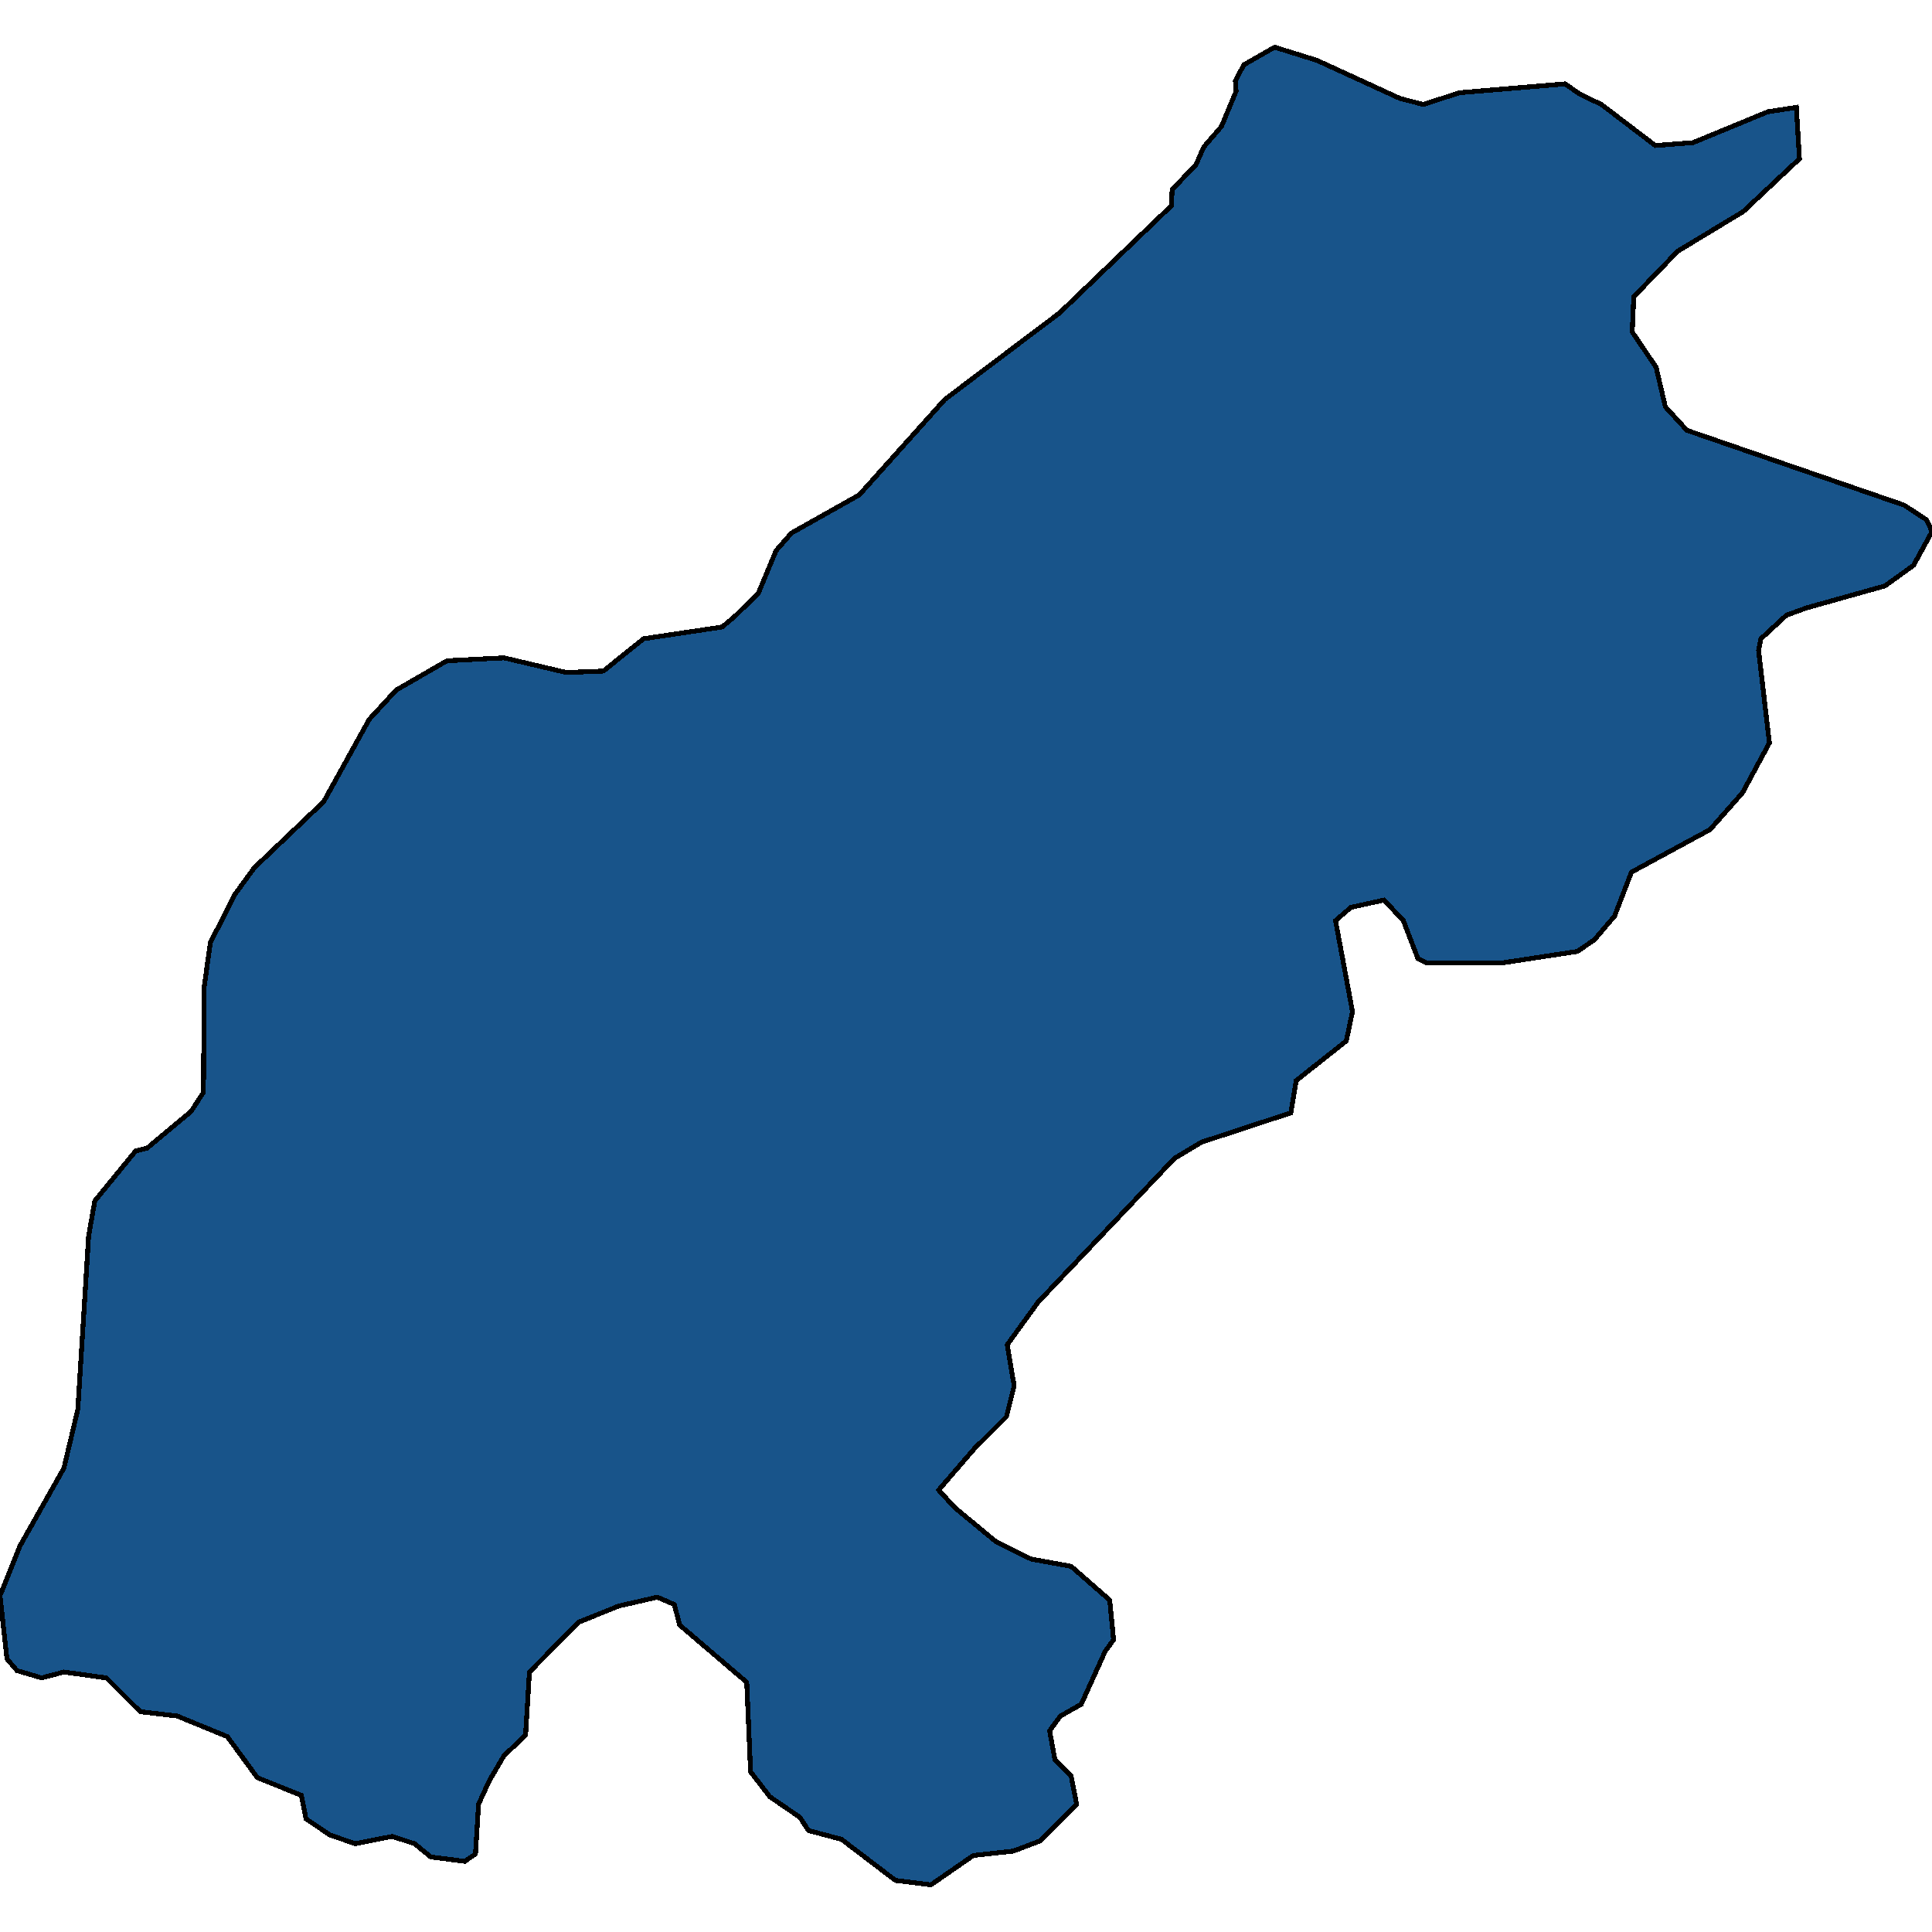 <svg xmlns="http://www.w3.org/2000/svg" width="400" height="400"><path d="m167.371 378.988-1.755-2.734-6.222-4.254-3.99-5.165-.797-18.534-13.881-11.85-1.117-4.254-3.51-1.519-7.978 1.823-8.297 3.342-10.21 10.331-.799 13.065-4.467 4.254-3.032 5.165-2.233 4.861-.639 10.33-2.233 1.52-7.02-.912-3.351-2.734-4.627-1.52-7.659 1.52-5.265-1.823-4.946-3.342-.958-4.862-9.094-3.646-6.223-8.507-10.37-4.254-7.66-.911-7.02-6.989-8.775-1.215-4.627 1.215-5.106-1.519-2.074-2.43L0 330.373l4.148-10.33 9.095-16.105 2.872-12.154 2.234-35.855 1.276-7.293 8.456-10.332 2.394-.607 9.094-7.597 2.553-3.95.16-21.88 1.276-9.116 5.106-10.028 3.989-5.47 14.36-13.675 9.413-17.018 5.584-6.078 10.53-6.078 11.808-.608 12.924 3.039 7.658-.304 8.297-6.686 16.274-2.431 2.553-2.127 4.946-4.863 3.67-8.813 3.191-3.647 14.04-7.902 17.711-19.754 23.774-17.931 23.135-22.186.16-3.344 4.946-5.166 1.595-3.648 3.67-4.255 3.031-7.294-.16-2.127 1.756-3.344L263.9 9.77l8.776 2.735 17.231 7.903 4.787 1.215 7.499-2.431 21.859-1.824 3.031 2.128 4.468 2.127 11.168 8.51 7.818-.607 15.477-6.383 5.904-.912.638 10.638-11.648 10.941-13.562 8.206-9.094 9.422-.32 7.294 4.947 7.294 1.915 8.206 4.467 4.862 44.994 15.5 4.627 3.039 1.117 2.431-3.83 6.99-5.903 4.255-16.274 4.558-4.149 1.52-5.265 4.862-.478 2.431 2.233 19.146-5.584 10.332-6.701 7.597-16.275 8.813-3.51 9.117-4.148 4.862-3.51 2.431-15.956 2.431h-15.157l-1.915-.912-3.032-7.9-3.988-4.255-6.861 1.52-3.191 2.734 3.51 18.841-1.276 6.078-10.371 8.204-1.117 6.686-18.508 6.077-5.585 3.343-28.24 29.778-6.383 8.812 1.436 8.508-1.595 6.381-6.702 6.685-7.34 8.508 3.351 3.646 8.457 6.989 7.34 3.646 8.296 1.52 7.978 6.988.797 8.203-1.755 2.431-4.946 10.938-4.308 2.431-2.233 3.039 1.116 6.076 3.351 3.342 1.117 5.773-7.5 7.596-5.583 2.127-8.297.911-8.776 6.077-7.34-.912-11.168-8.507Z" style="stroke:#000;fill:#18548a;shape-rendering:crispEdges;stroke-width:1px"/></svg>